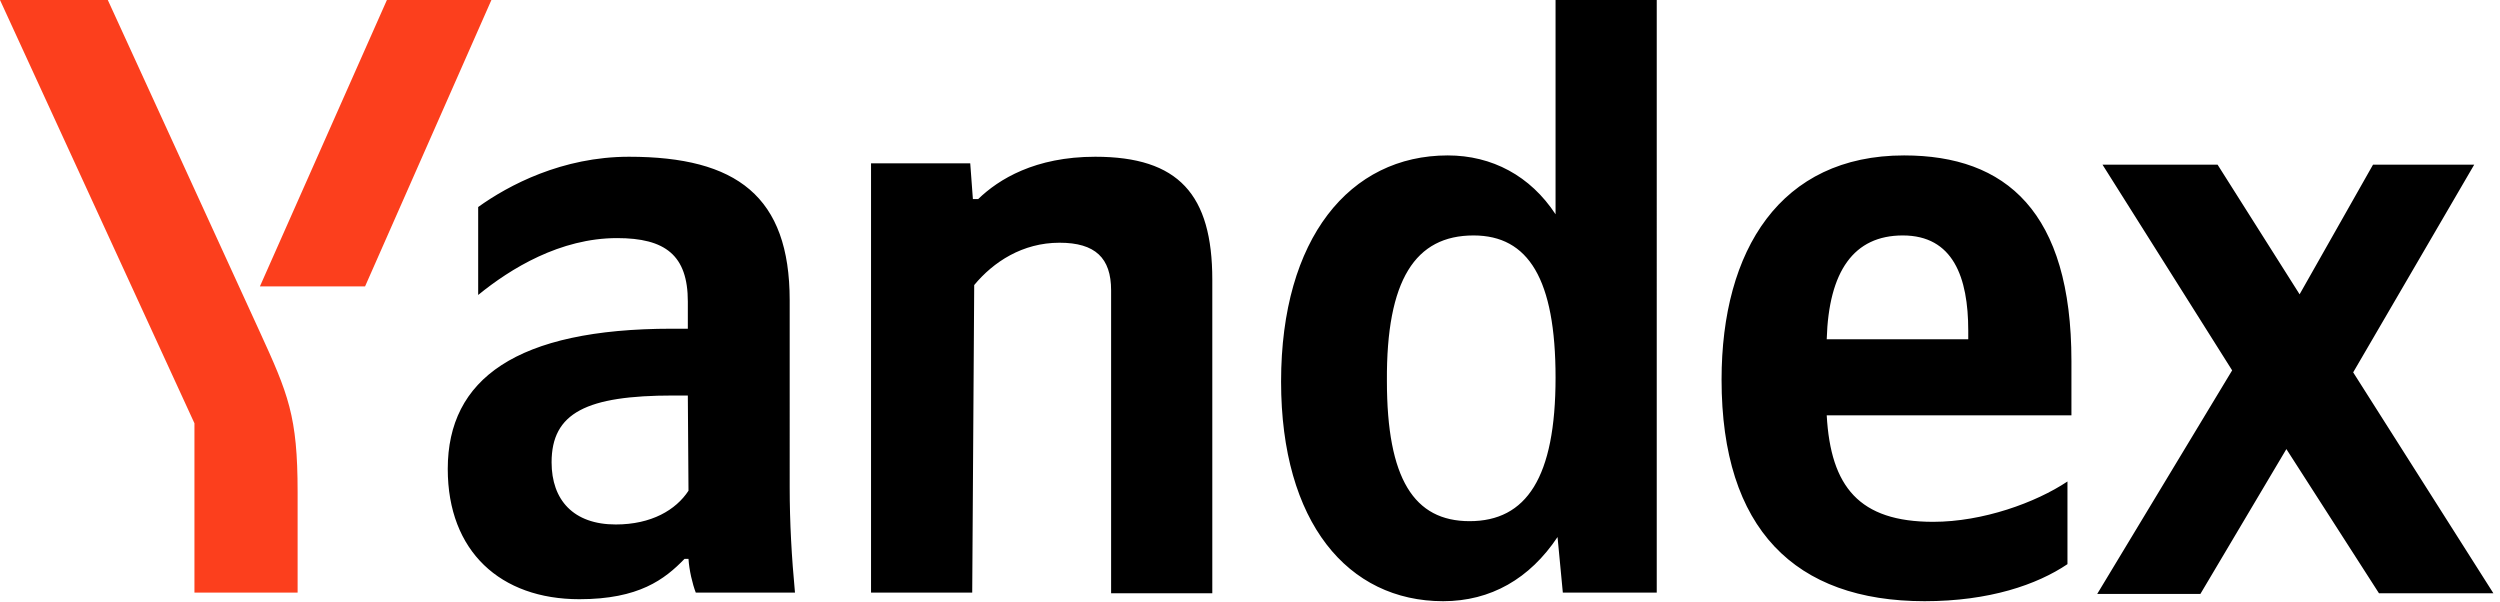 <?xml version="1.0" encoding="utf-8"?>
<!-- Generator: Adobe Illustrator 25.0.1, SVG Export Plug-In . SVG Version: 6.00 Build 0)  -->
<svg version="1.1" id="Yandex_logtype" xmlns="http://www.w3.org/2000/svg" xmlns:xlink="http://www.w3.org/1999/xlink" x="0px"
	 y="0px" viewBox="0 0 378 91" style="enable-background:new 0 0 378 91;" xml:space="preserve">
<style type="text/css">
	.st0{fill:#FC3F1D;}
</style>
<path id="Name" d="M218.2,90.9c7.2,0,13.1-3.4,17.3-9.7l0.8,8.4h14.2V0h-15.3v32.4c-3.8-5.8-9.6-8.9-16.3-8.9
	c-14.8,0-25.2,12.5-25.2,34.2C193.7,79,203.8,90.9,218.2,90.9z M312.6,85.3V72.8c-4.8,3.2-12.8,6.1-20.3,6.1
	c-11.2,0-15.5-5.3-16.1-16.1h37v-8.2c0-22.6-9.9-31.1-25.3-31.1c-18.7,0-27.6,14.3-27.6,33.9c0,22.6,11.1,33.5,30.7,33.5
	C300.8,90.9,308,88.4,312.6,85.3z M147.3,43.1c2.9-3.5,7.3-6.4,12.9-6.4c5.4,0,7.8,2.3,7.8,7.2v45.8h15.3V42.3
	c0-12.9-5.1-18.6-17.7-18.6c-9.1,0-14.6,3.4-17.7,6.4h-0.8l-0.4-5.4h-15v64.9H147L147.3,43.1L147.3,43.1z M119.4,45.4
	c0-15.7-8-21.7-24.3-21.7c-10.1,0-18.2,4.3-22.8,7.6v13.3c4.9-4,12.4-8.6,21-8.6c7.3,0,10.7,2.6,10.7,9.6v4.1h-2.4
	c-23.5,0-33.9,7.6-33.9,21.2c0,12.5,8,19.7,19.9,19.7c9,0,12.9-3,15.9-6.1h0.6c0.1,1.7,0.6,3.8,1.1,5.1h15
	c-0.5-5.3-0.8-10.6-0.8-15.9L119.4,45.4L119.4,45.4z M359.7,89.7H377l-21.2-33.4l18.3-31.4h-15.3l-11.1,19.6l-12.4-19.6h-17.4
	L337.5,56l-20.4,33.8h15.6l13-21.9L359.7,89.7z M222.8,35.6c8.3,0,12.4,6.6,12.4,21.5c0,15.1-4.4,21.7-13,21.7
	c-8.4,0-12.5-6.4-12.5-21.2C209.6,42.3,214,35.6,222.8,35.6z M287.7,35.6c7.6,0,9.9,6.3,9.9,14.4v1.3h-21.4
	C276.5,41,280.3,35.6,287.7,35.6z M104.1,74.2c-1.9,2.9-5.6,5.1-11,5.1c-6.4,0-9.7-3.7-9.7-9.4c0-7.5,5.3-10.1,18.4-10.1h2.2
	L104.1,74.2L104.1,74.2z"/>
<path id="Glyph" class="st0" d="M45,74.4v15.2H29.4V64L0,0h16.3l22.9,50C43.6,59.6,45,62.9,45,74.4z M74.3,0L55.2,43.3H39.3L58.5,0
	H74.3z"/>
</svg>
